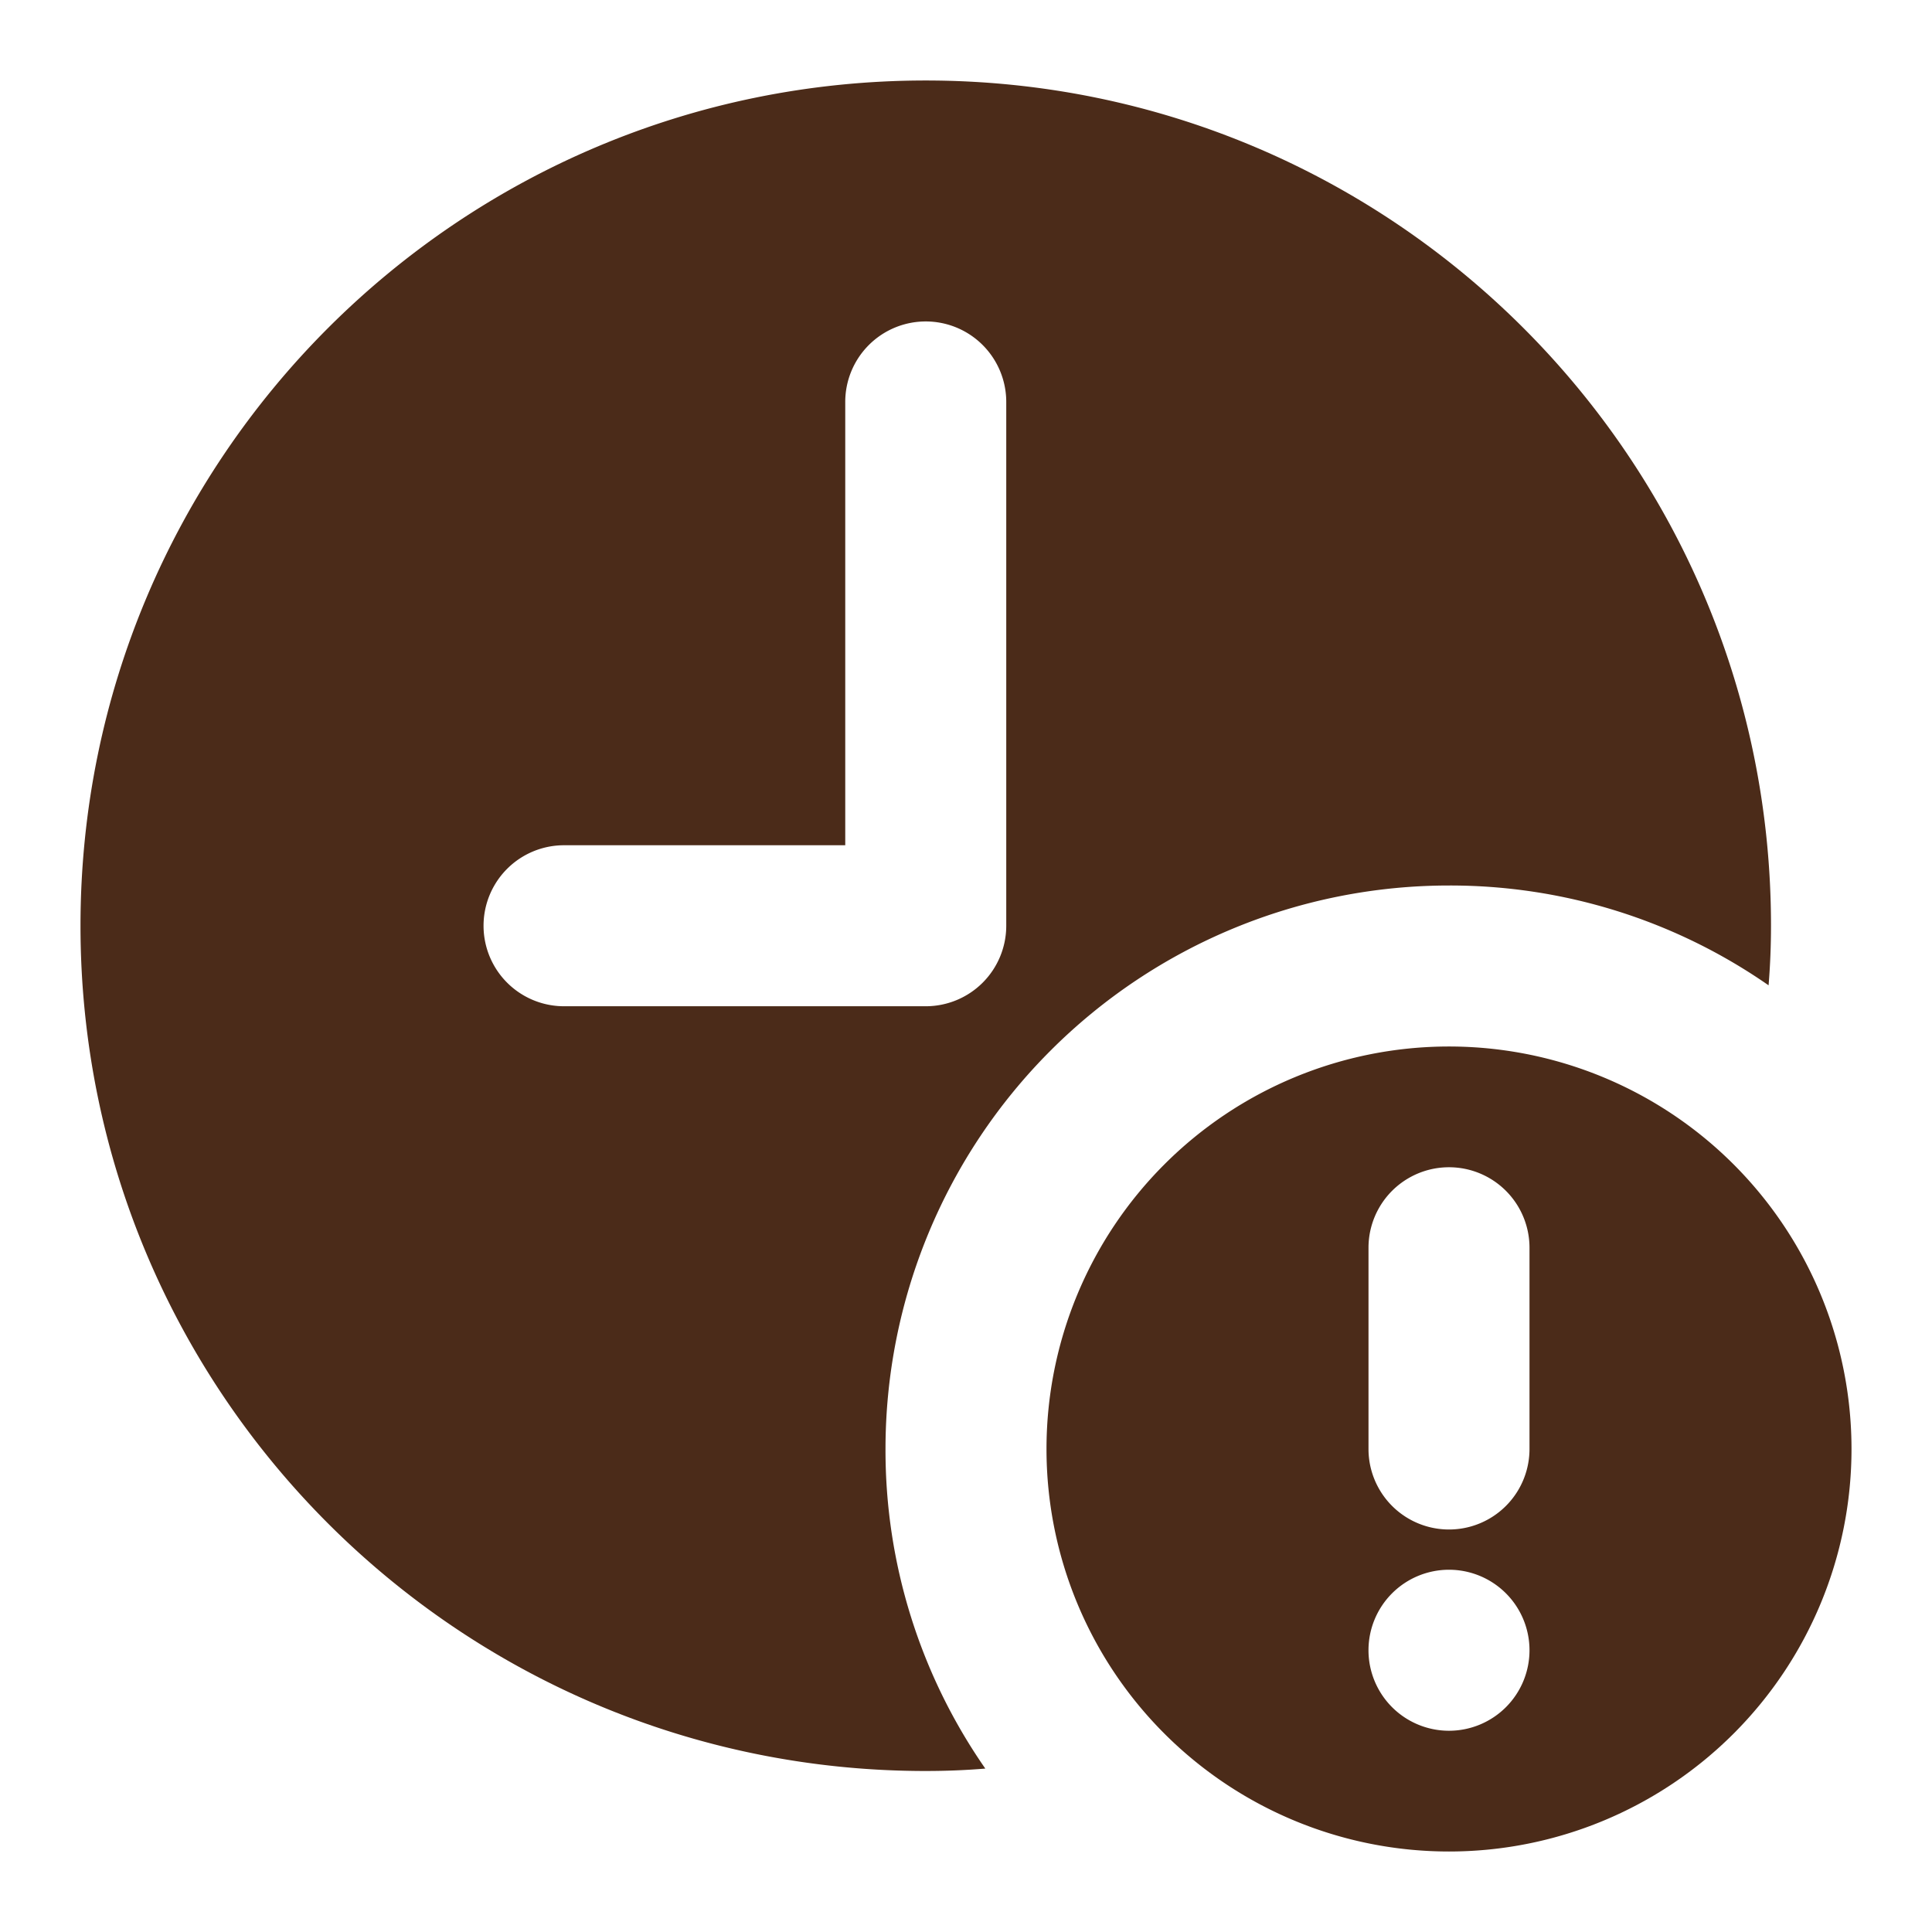 <?xml version="1.0" encoding="UTF-8" standalone="no"?><svg xmlns="http://www.w3.org/2000/svg" xmlns:xlink="http://www.w3.org/1999/xlink" data-name="Layer 1" fill="#4b2b19" height="512" viewBox="0 0 512 512" width="512"><path d="m245.333 21.333c-123.734 0-224 100.267-224 224s100.266 224 224 224c5.334 0 10.56-.213 15.787-.64a147.712 147.712 0 0 1 -26.453-84.693 149.36 149.36 0 0 1 149.333-149.333 147.72 147.72 0 0 1 84.693 26.453c.427-5.227.64-10.453.64-15.787 0-123.733-100.265-224-224-224zm21.334 224a21.335 21.335 0 0 1 -21.334 21.334h-96a21.334 21.334 0 0 1 0-42.667h74.667v-117.333a21.334 21.334 0 1 1 42.667 0z"/><path d="m384 277.333a106.667 106.667 0 1 0 106.667 106.667 106.666 106.666 0 0 0 -106.667-106.667zm0 181.334a21.334 21.334 0 1 1 21.333-21.334 21.334 21.334 0 0 1 -21.333 21.334zm21.333-74.667a21.333 21.333 0 0 1 -42.666 0v-53.333a21.333 21.333 0 1 1 42.666 0z"/></svg>